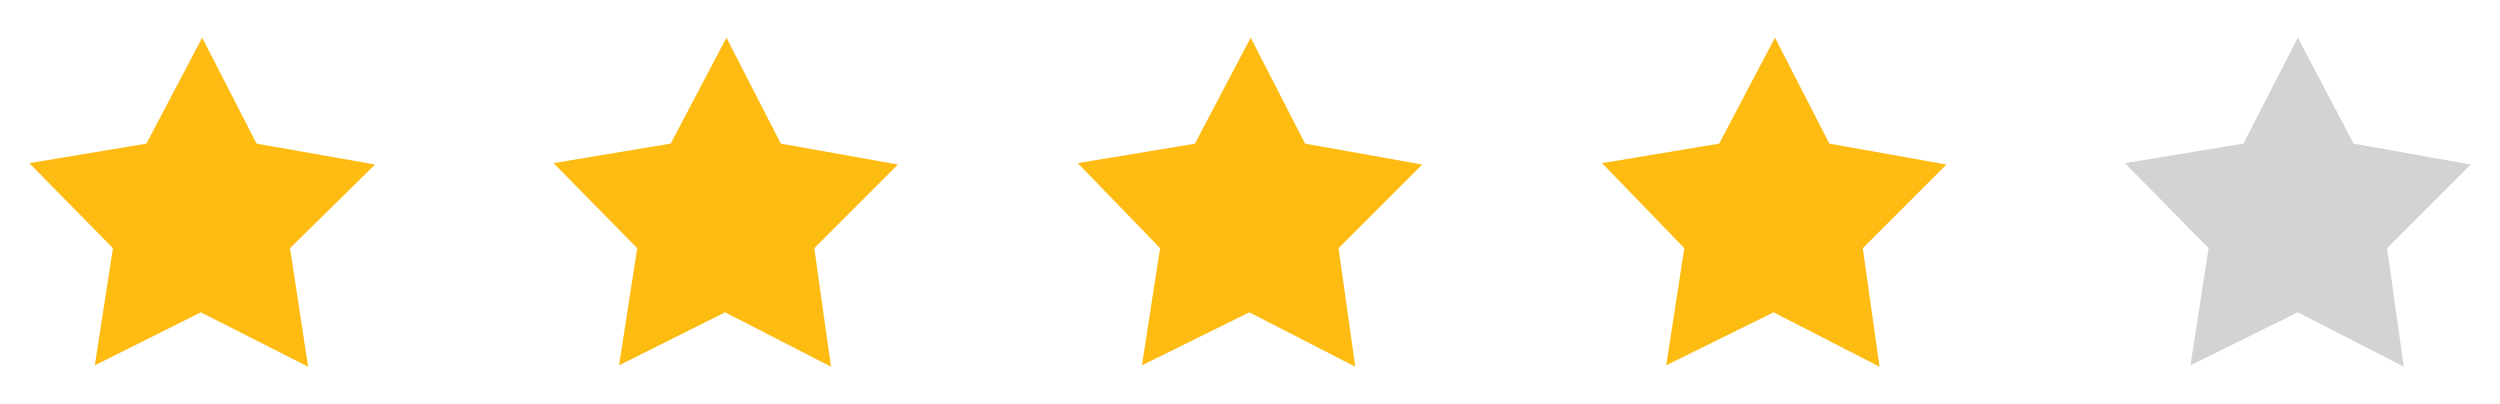 <?xml version="1.0" encoding="utf-8"?>
<!-- Generator: Adobe Illustrator 19.2.1, SVG Export Plug-In . SVG Version: 6.00 Build 0)  -->
<svg version="1.1" id="Layer_1" xmlns="http://www.w3.org/2000/svg" xmlns:xlink="http://www.w3.org/1999/xlink" x="0px" y="0px"
	 viewBox="0 0 179.3 29" style="enable-background:new 0 0 179.3 29;" xml:space="preserve">
<style type="text/css">
	.st0{fill:#FEBB12;}
	.st1{fill:#D1D3D4;}
</style>
<polygon class="st0" points="22.1,26.3 14.4,22.4 6.8,26.2 8.1,17.8 2.1,11.7 10.5,10.3 14.5,2.7 18.4,10.3 26.9,11.8 20.8,17.8 "/>
<polygon class="st0" points="59.6,26.3 52,22.4 44.4,26.2 45.7,17.8 39.7,11.7 48.1,10.3 52.1,2.7 56,10.3 64.4,11.8 58.4,17.8 "/>
<polygon class="st0" points="97.2,26.3 89.6,22.4 81.9,26.2 83.2,17.8 77.3,11.7 85.7,10.3 89.7,2.7 93.6,10.3 102,11.8 96,17.8 "/>
<polygon class="st0" points="134.8,26.3 127.2,22.4 119.5,26.2 120.8,17.8 114.9,11.7 123.3,10.3 127.3,2.7 131.2,10.3 139.6,11.8 
	133.6,17.8 "/>
<polygon class="st1" points="172.4,26.3 164.8,22.4 157.1,26.2 158.4,17.8 152.4,11.7 160.9,10.3 164.8,2.7 168.8,10.3 177.2,11.8 
	171.2,17.8 "/>
</svg>
